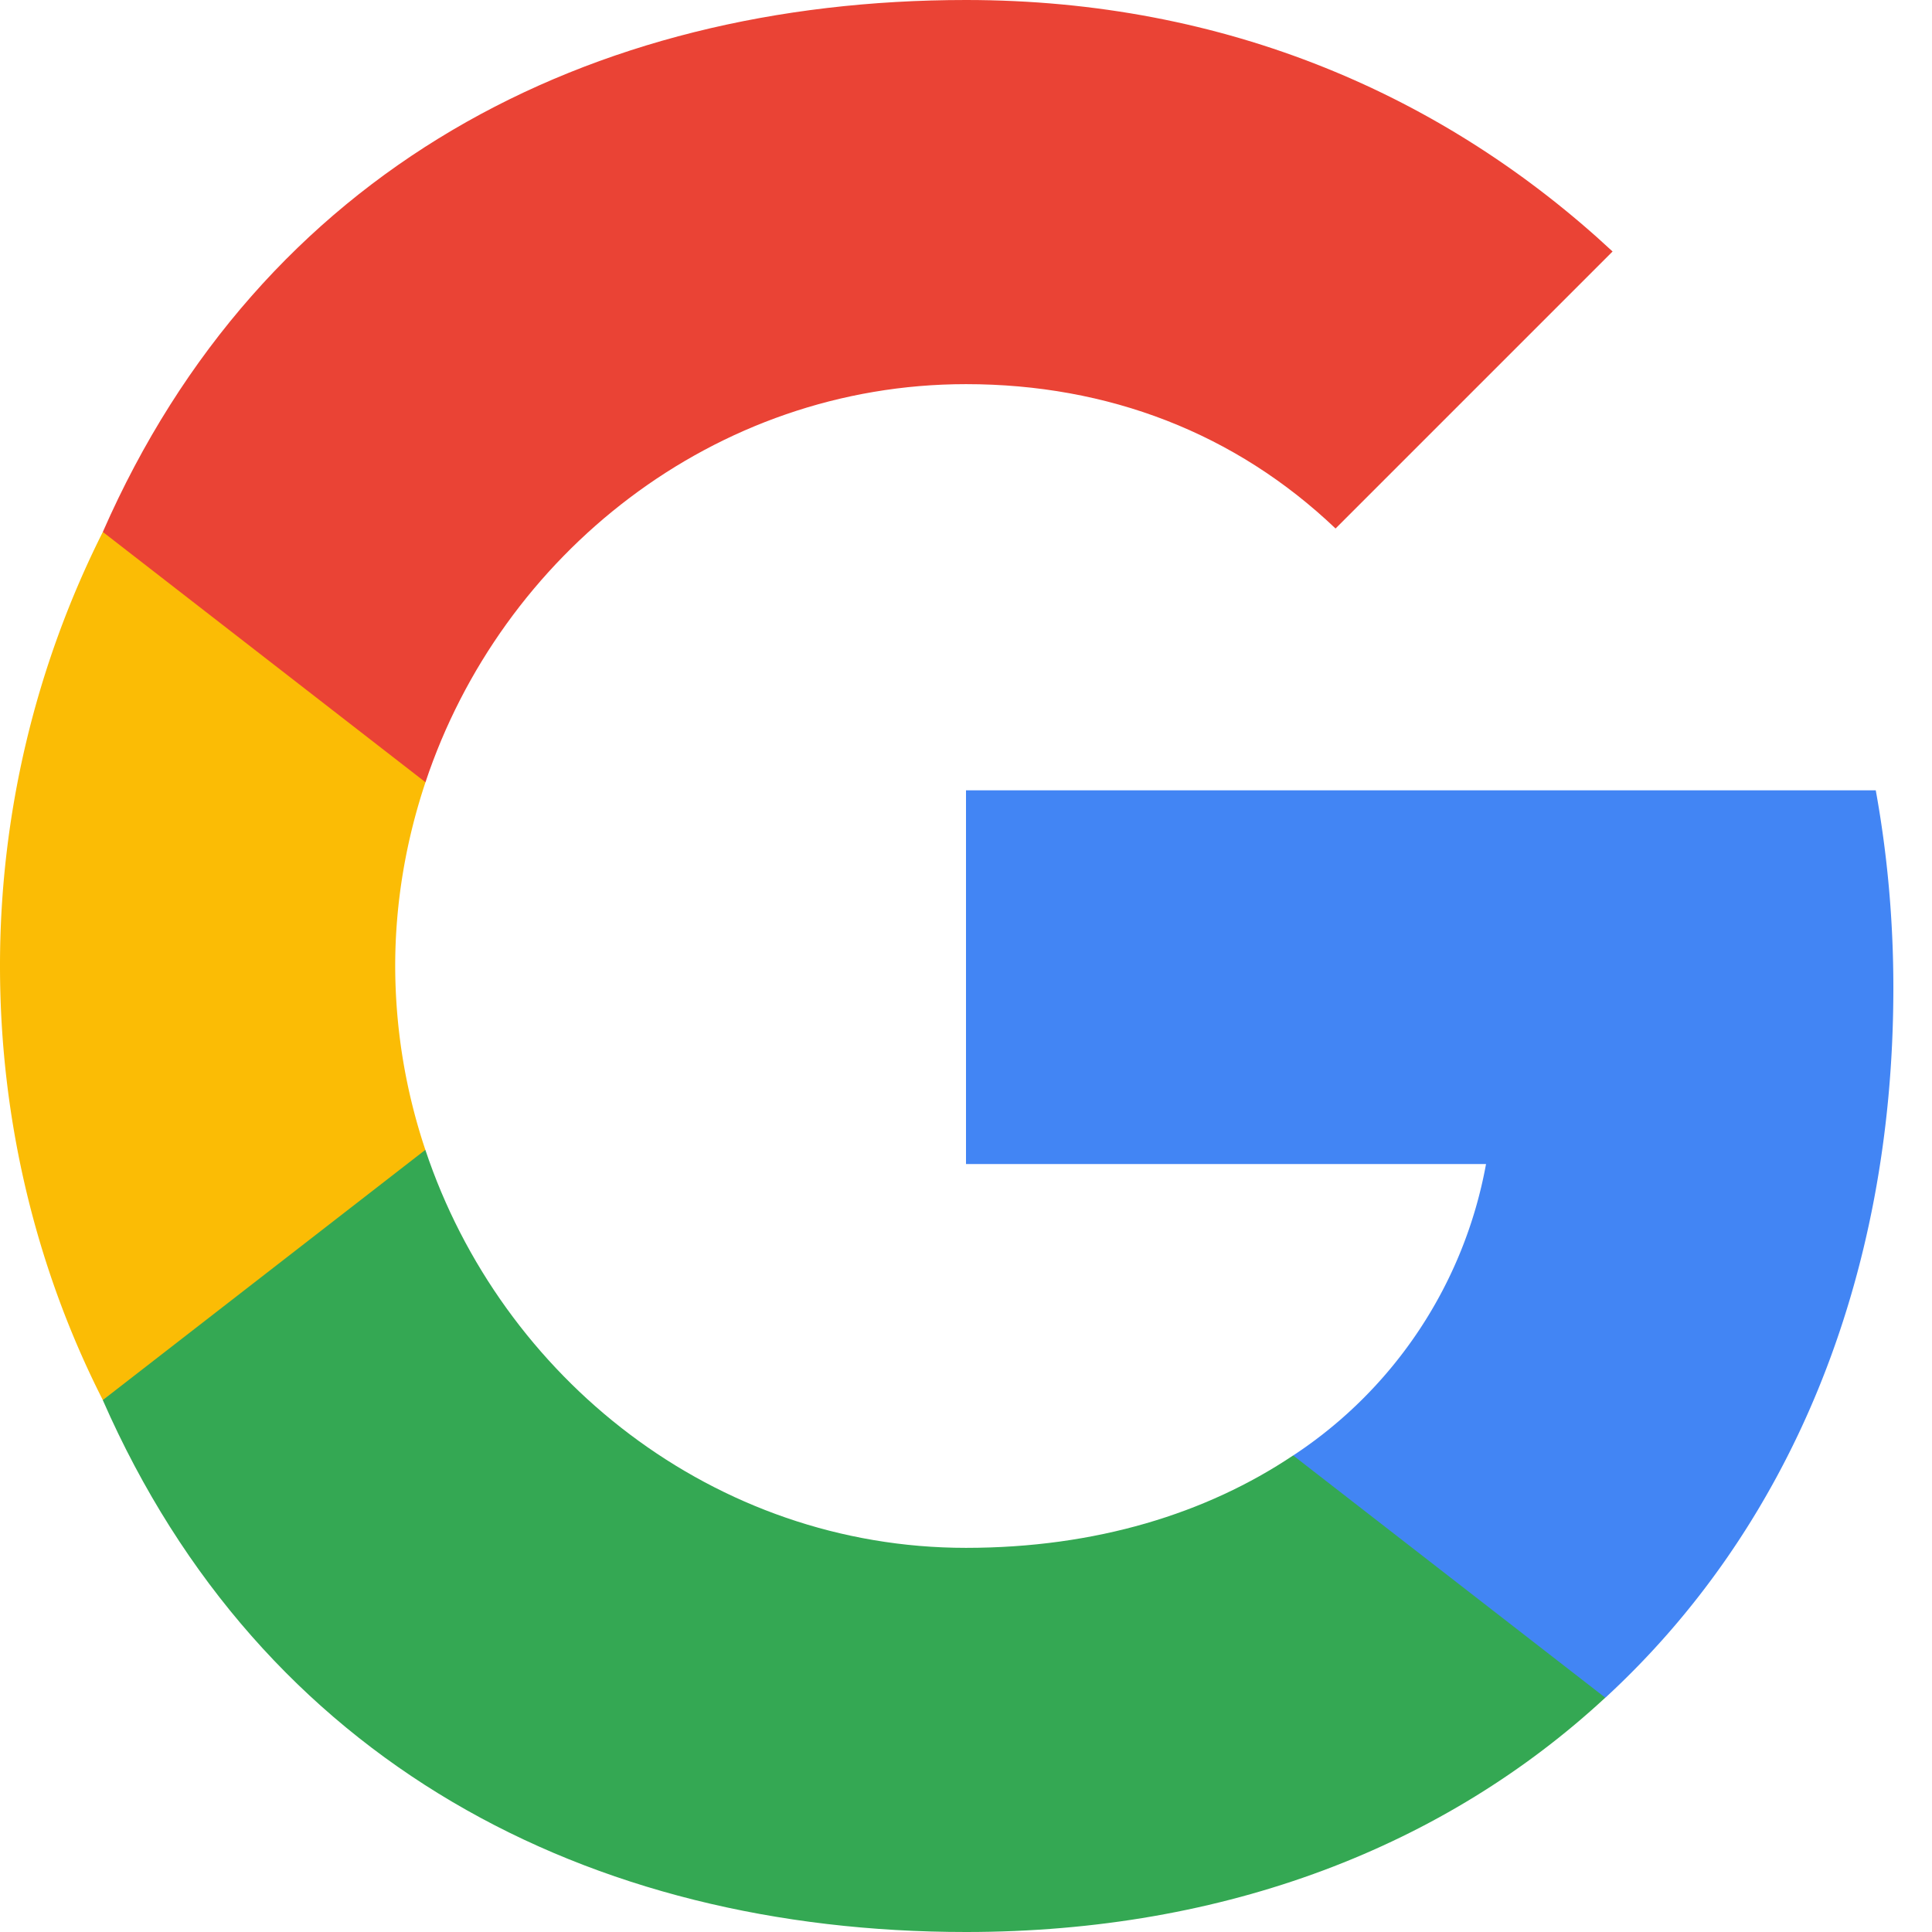<?xml version="1.0" encoding="UTF-8"?>
<svg xmlns="http://www.w3.org/2000/svg" width="18" height="18" viewBox="0 0 18 18" aria-hidden="true">
  <path fill="#4285F4" d="M17.64 9.204c0-.638-.057-1.252-.164-1.841H9v3.482h4.845a4.136 4.136 0 0 1-1.796 2.715v2.257h2.908c1.703-1.568 2.683-3.877 2.683-6.612"/>
  <path fill="#34A853" d="M9 18c2.43 0 4.467-.805 5.956-2.183l-2.908-2.257c-.806.54-1.837.861-3.048.861-2.344 0-4.329-1.583-5.037-3.708H.958v2.332C2.438 16.419 5.481 18 9 18"/>
  <path fill="#FBBC05" d="M3.963 10.713A5.414 5.414 0 0 1 3.682 9c0-.595.102-1.173.282-1.712V4.956H.958A8.996 8.996 0 0 0 0 9c0 1.463.349 2.845.958 4.044l3.006-2.332"/>
  <path fill="#EA4335" d="M9 3.579c1.323 0 2.509.455 3.443 1.345l2.581-2.581C13.465.893 11.427 0 9 0 5.481 0 2.438 1.581.958 4.956l3.006 2.332C4.671 5.163 6.656 3.579 9 3.579"/>
  <path fill="none" d="M0 0h18v18H0z"/>
</svg>
